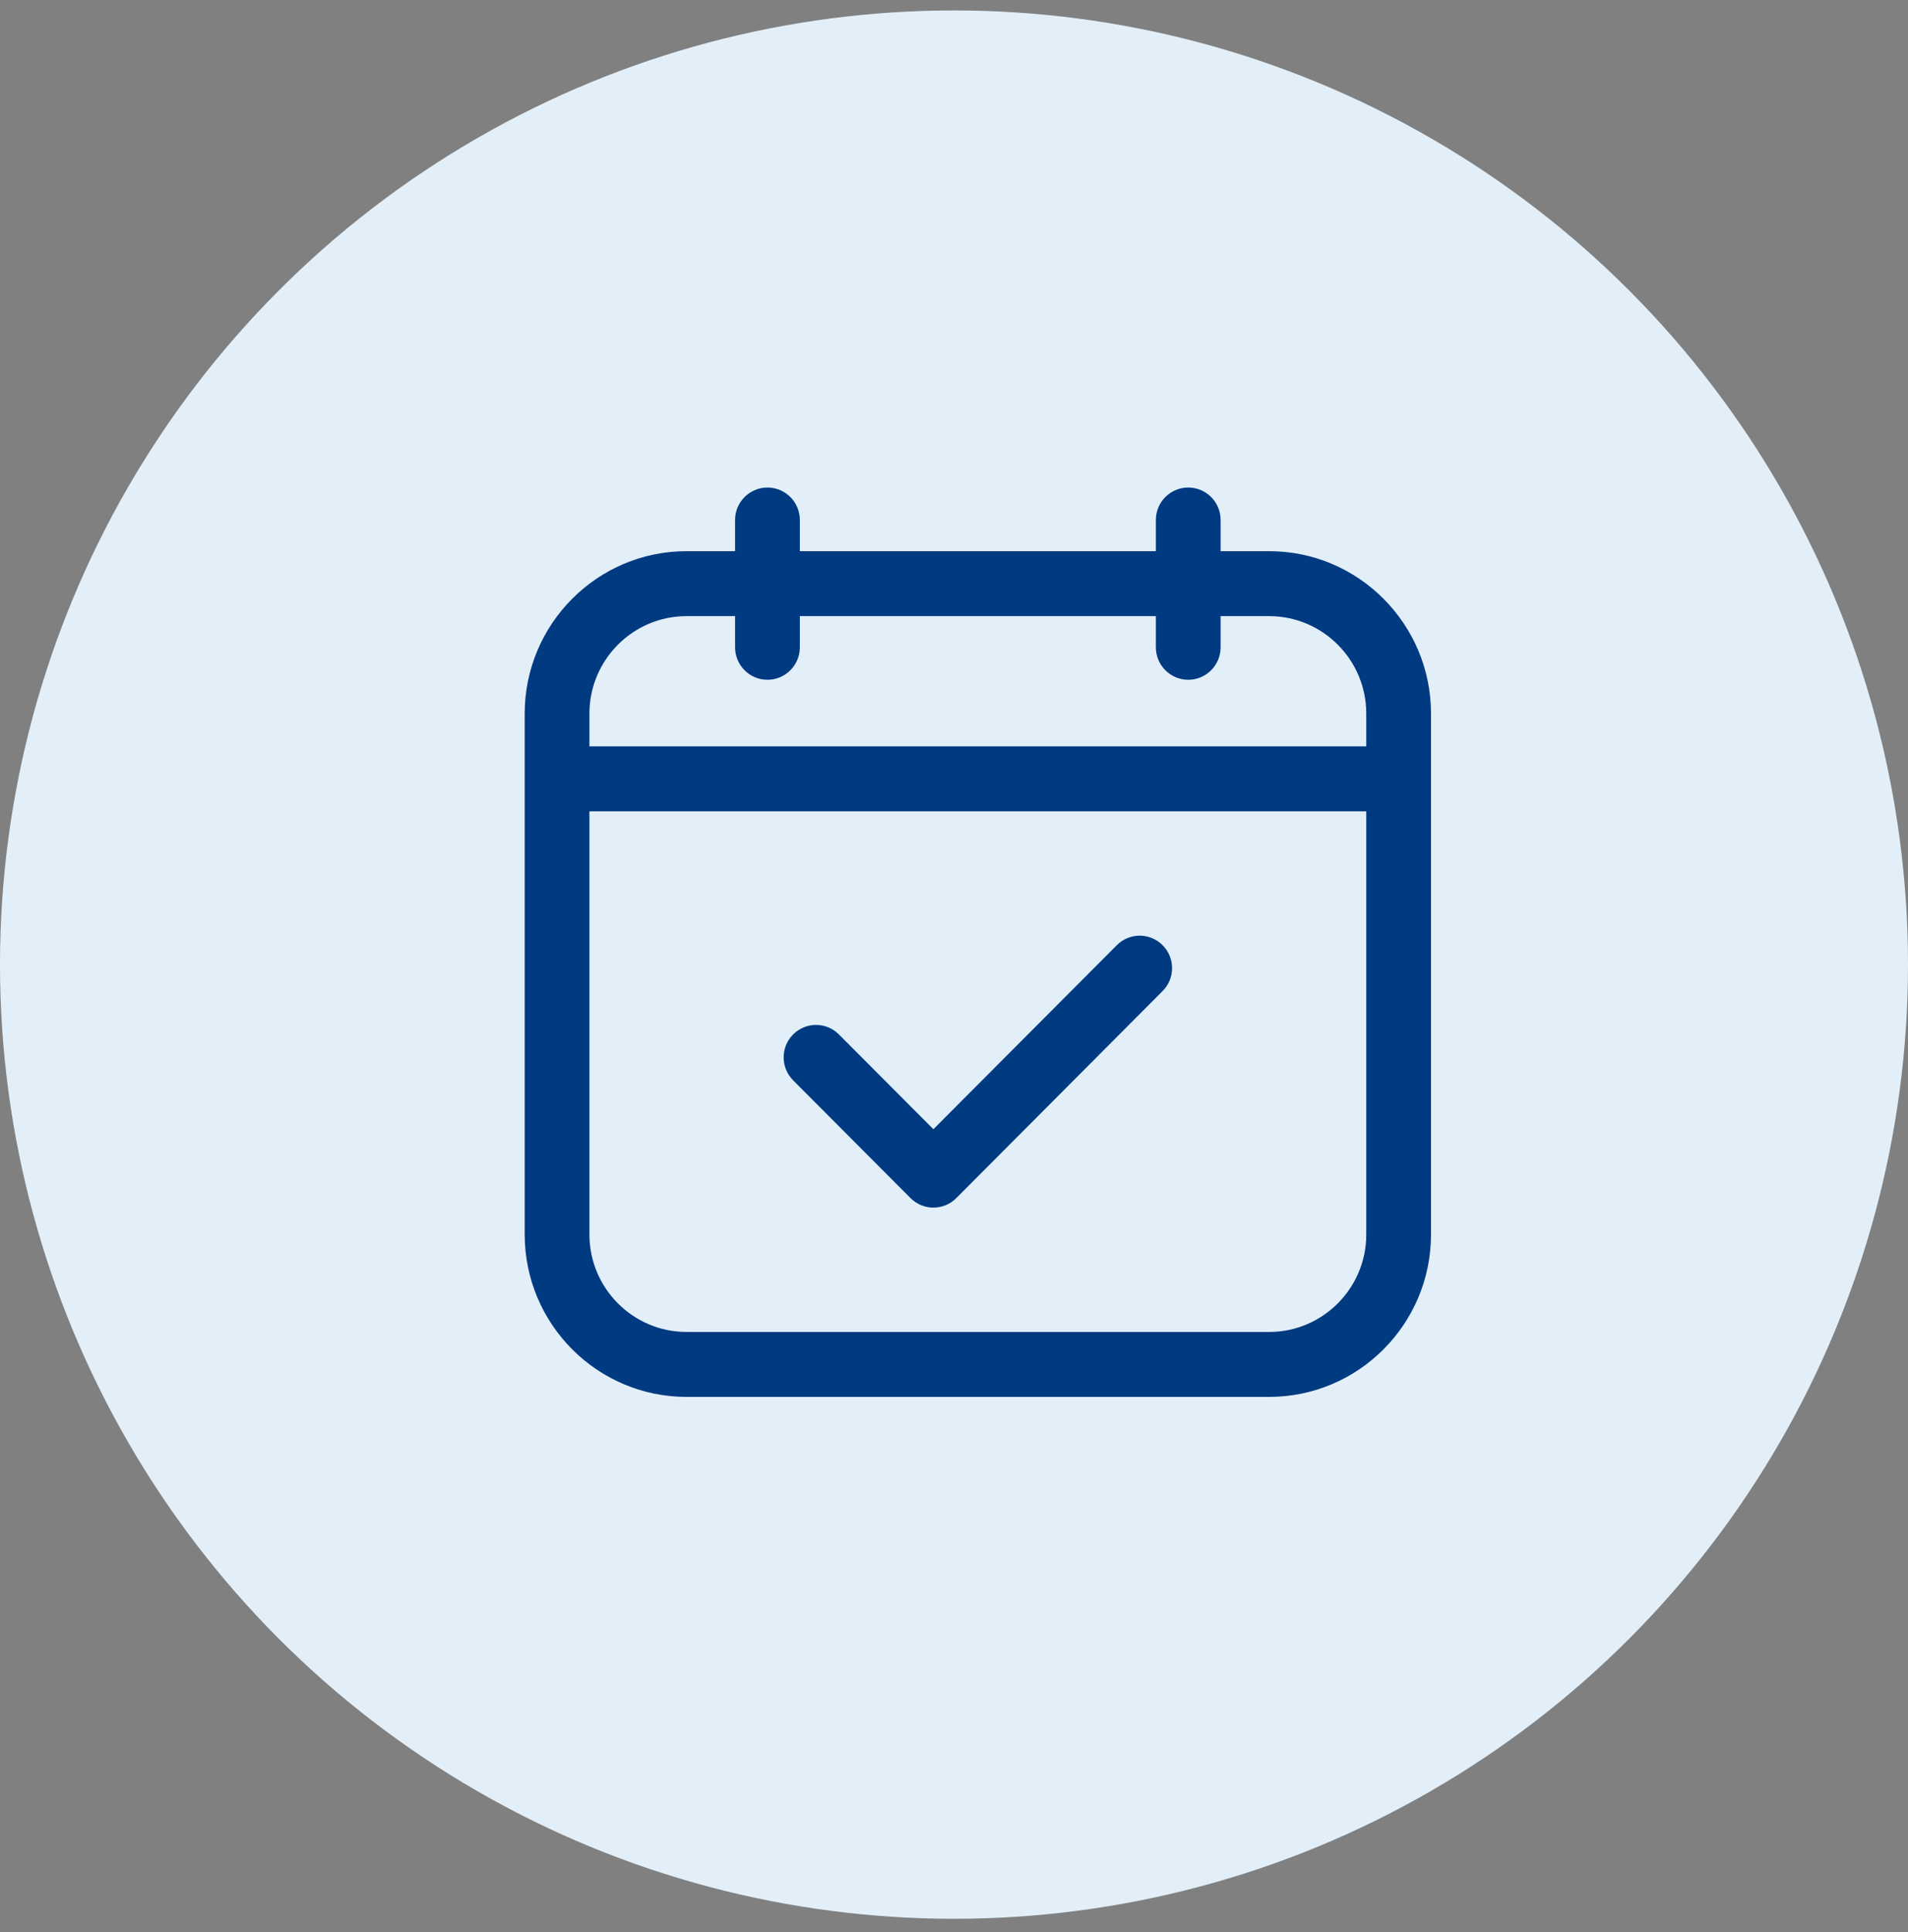 <svg width="80" height="81" viewBox="0 0 80 81" fill="none" xmlns="http://www.w3.org/2000/svg">
<rect x="0" y="0" width="80" height="81" fill="#808080" stroke="none"/>
<circle cx="40" cy="40.438" r="40" fill="#E2EFF9"/>
<path d="M46.827 39.623L39.136 47.338L35.174 43.364C34.644 42.832 33.785 42.832 33.255 43.364C32.725 43.895 32.725 44.757 33.255 45.289L38.177 50.226C38.442 50.492 38.789 50.625 39.136 50.625C39.483 50.625 39.831 50.492 40.096 50.226L48.745 41.548C49.276 41.017 49.276 40.155 48.745 39.623C48.215 39.091 47.357 39.091 46.827 39.623Z" fill="#003A81"/>
<path d="M53.214 23.106H51.179V21.799C51.179 21.047 50.571 20.438 49.821 20.438C49.072 20.438 48.464 21.047 48.464 21.799V23.106H33.536V21.799C33.536 21.047 32.928 20.438 32.179 20.438C31.429 20.438 30.821 21.047 30.821 21.799V23.106H28.786C25.044 23.106 22 26.16 22 29.914V51.753C22 55.506 25.044 58.56 28.786 58.56H53.214C56.956 58.56 60 55.506 60 51.753V29.914C60 26.16 56.956 23.106 53.214 23.106ZM24.714 29.914C24.714 27.661 26.541 25.829 28.786 25.829H30.821V27.135C30.821 27.887 31.429 28.497 32.179 28.497C32.928 28.497 33.536 27.887 33.536 27.135V25.829H48.464V27.135C48.464 27.887 49.072 28.497 49.821 28.497C50.571 28.497 51.179 27.887 51.179 27.135V25.829H53.214C55.459 25.829 57.286 27.661 57.286 29.914V31.288H24.714V29.914ZM53.214 55.837H28.786C26.541 55.837 24.714 54.005 24.714 51.753V34.011H57.286V51.753C57.286 54.005 55.459 55.837 53.214 55.837Z" fill="#003A81"/>
</svg>
